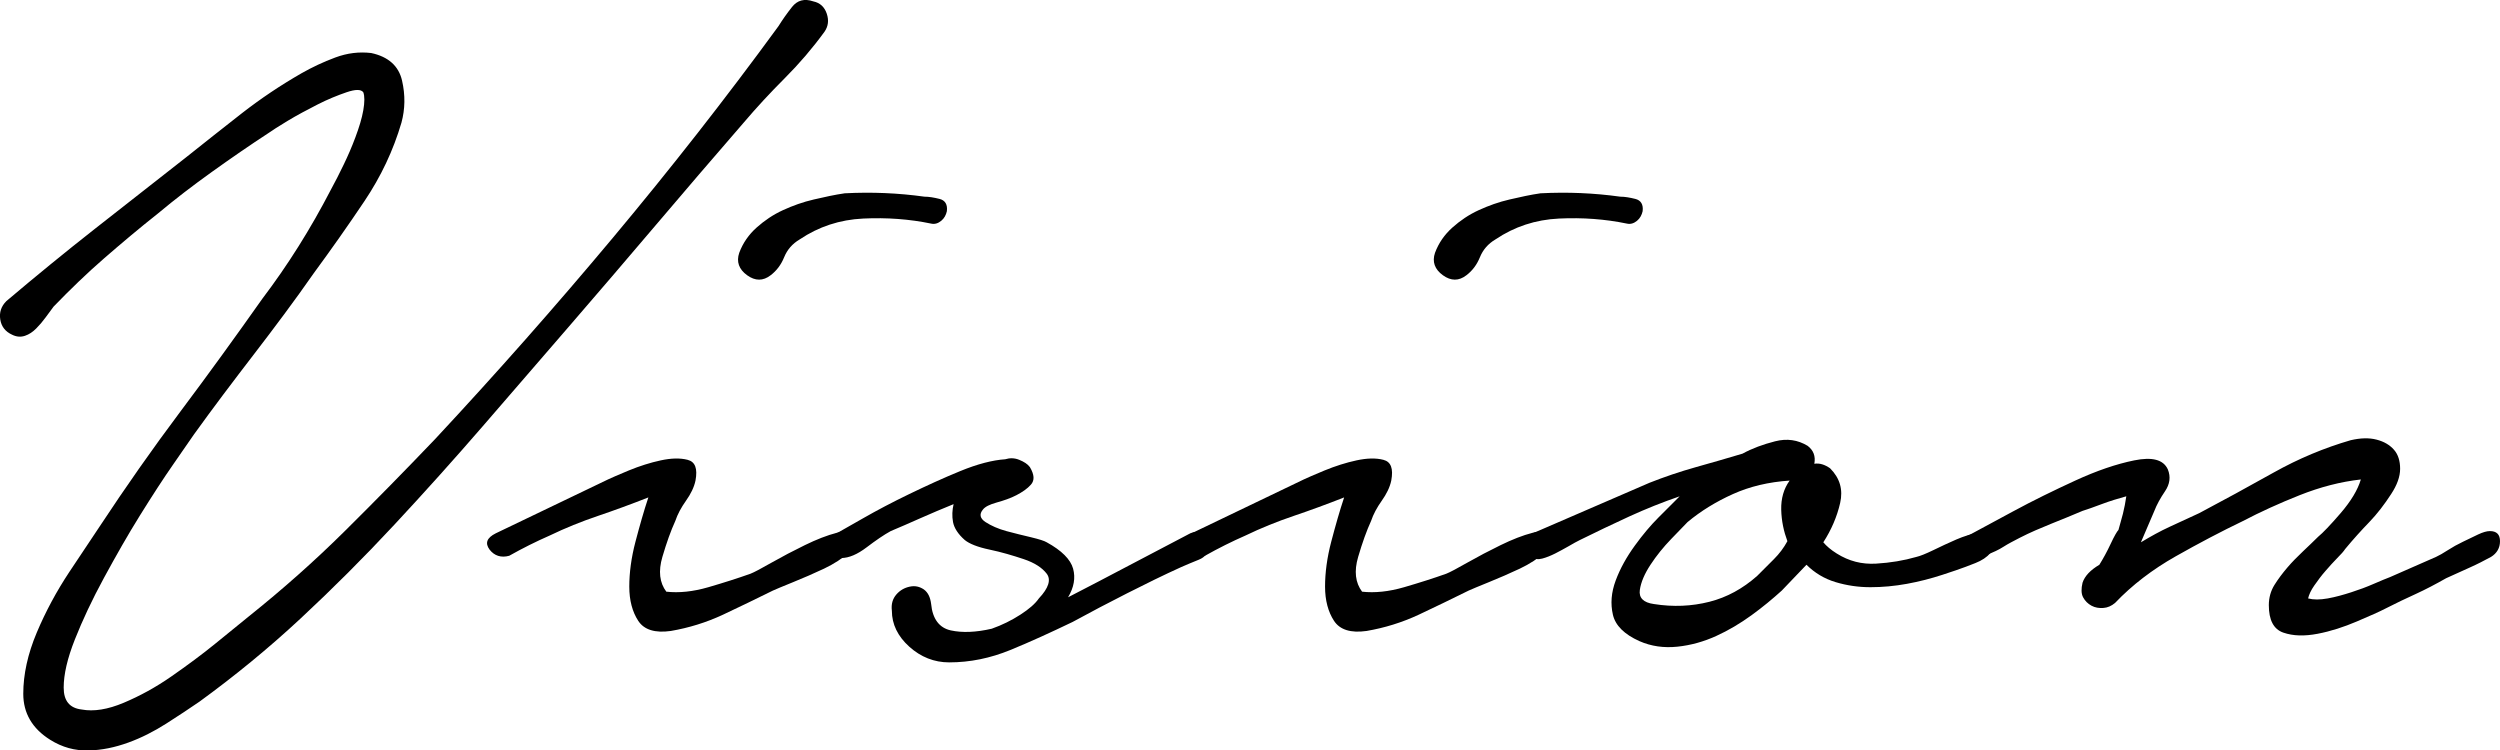 <?xml version="1.0" encoding="UTF-8"?><svg id="b" xmlns="http://www.w3.org/2000/svg" viewBox="0 0 89.11 26.75"><defs><style>.d{fill:#000;stroke-width:0px;}</style></defs><g id="c"><path class="d" d="M.23,10.73c1.04-.88,2.09-1.74,3.16-2.58,1.07-.84,2.15-1.69,3.24-2.54.67-.53,1.33-1.06,2-1.58.67-.52,1.37-.99,2.12-1.42.37-.21.77-.4,1.2-.56.43-.16.85-.21,1.28-.16.61.13.98.46,1.1.98.12.52.11,1.02-.02,1.5-.29.99-.73,1.92-1.32,2.8s-1.19,1.73-1.8,2.56c-.69.99-1.41,1.95-2.14,2.9-.73.95-1.45,1.9-2.14,2.86-.11.16-.35.51-.72,1.04-.37.53-.77,1.15-1.2,1.84-.43.69-.85,1.43-1.28,2.22-.43.79-.77,1.52-1.04,2.2-.27.68-.4,1.25-.4,1.72s.21.73.64.78c.43.08.93,0,1.5-.24.57-.24,1.14-.55,1.7-.94.56-.39,1.09-.78,1.58-1.18.49-.4.89-.72,1.18-.96,1.2-.96,2.34-1.97,3.42-3.04,1.08-1.07,2.15-2.16,3.22-3.28,2.19-2.35,4.3-4.74,6.34-7.18,2.04-2.44,4.01-4.95,5.9-7.54.13-.21.29-.44.48-.68.19-.24.44-.31.76-.2.24.05.4.2.48.44.08.24.05.45-.08.64-.43.59-.9,1.14-1.42,1.66-.52.52-1.01,1.05-1.46,1.58-1.07,1.23-2.11,2.45-3.14,3.66-1.03,1.21-2.06,2.42-3.1,3.62-1.01,1.17-2.03,2.35-3.06,3.54-1.03,1.19-2.08,2.36-3.16,3.52s-2.19,2.27-3.34,3.34c-1.15,1.07-2.35,2.05-3.6,2.96-.35.24-.74.5-1.18.78-.44.28-.89.51-1.36.68-.47.17-.94.27-1.42.28-.48.01-.93-.11-1.36-.38-.64-.4-.96-.95-.96-1.64s.16-1.42.48-2.18c.32-.76.71-1.48,1.16-2.16.45-.68.81-1.22,1.08-1.62.93-1.41,1.89-2.78,2.88-4.1.99-1.32,1.96-2.66,2.92-4.02.91-1.2,1.72-2.49,2.44-3.88.16-.29.31-.59.46-.9.15-.31.29-.63.42-.98.13-.35.23-.67.28-.96.05-.29.05-.51,0-.64-.08-.11-.28-.11-.6,0-.32.11-.67.25-1.04.44-.37.19-.73.38-1.06.58-.33.2-.55.34-.66.42-.69.45-1.37.92-2.04,1.4-.67.48-1.31.97-1.92,1.48-.67.53-1.31,1.07-1.92,1.6-.61.53-1.21,1.11-1.8,1.72-.08.11-.17.23-.28.38-.11.15-.22.28-.34.4s-.25.21-.4.26c-.15.05-.3.04-.46-.04-.24-.11-.38-.29-.42-.54-.04-.25.03-.47.22-.66Z"/><path class="d" d="M21.67,17.09c.11-.05.35-.16.74-.32.39-.16.77-.28,1.14-.36.37-.08.69-.09.96-.02.27.07.36.31.28.74-.05.24-.17.48-.34.72-.17.24-.3.48-.38.72-.16.35-.31.77-.46,1.28-.15.51-.1.92.14,1.24.45.05.95,0,1.5-.16.55-.16,1.05-.32,1.5-.48.13-.05.39-.19.76-.4.37-.21.77-.42,1.18-.62.41-.2.79-.35,1.14-.44.35-.09.56-.06.64.1.11.19.04.39-.2.6-.24.21-.54.41-.9.58-.36.17-.73.33-1.1.48-.37.15-.61.25-.72.3-.59.29-1.18.58-1.78.86s-1.22.47-1.86.58c-.56.08-.95-.04-1.16-.36-.21-.32-.32-.73-.32-1.22s.07-1.03.22-1.6c.15-.57.3-1.1.46-1.58-.61.24-1.21.46-1.8.66-.59.2-1.16.43-1.72.7-.48.21-.96.45-1.44.72-.29.08-.53,0-.7-.22-.17-.23-.1-.42.22-.58l4-1.92ZM26.35,9.01c.13-.35.34-.65.62-.9.28-.25.59-.46.94-.62.35-.16.71-.29,1.1-.38.39-.09.75-.17,1.1-.22.96-.05,1.91-.01,2.84.12.16,0,.34.03.54.08.2.05.29.2.26.44-.03.13-.09.25-.2.34-.11.09-.23.13-.36.1-.77-.16-1.58-.22-2.42-.18-.84.04-1.59.29-2.26.74-.27.16-.45.37-.56.64s-.27.48-.48.64c-.27.21-.55.21-.84,0-.29-.21-.39-.48-.28-.8Z"/><path class="d" d="M29.75,19.05c.19-.11.53-.3,1.02-.58.49-.28,1.04-.57,1.64-.86.6-.29,1.21-.57,1.82-.82.61-.25,1.15-.39,1.6-.42.16-.05.33-.05.5.02.17.07.3.15.38.26.16.27.17.47.04.62-.13.15-.31.27-.52.38-.21.11-.45.19-.7.26-.25.07-.42.15-.5.26-.13.16-.1.31.1.44.2.13.45.24.74.32.29.08.59.15.88.22.29.07.48.13.56.18.53.29.85.61.94.94.09.33.03.67-.18,1.02l1.08-.56,3.2-1.68c.19-.11.35-.11.5-.02.15.09.22.25.22.46s-.11.37-.34.46-.43.18-.62.26c-.64.29-1.29.61-1.94.94-.65.33-1.3.67-1.94,1.02-.77.37-1.51.71-2.22,1-.71.29-1.43.44-2.18.44-.53,0-1.01-.19-1.42-.56-.41-.37-.62-.8-.62-1.28-.03-.24.03-.43.16-.58.13-.15.29-.24.48-.28.19-.04.35,0,.5.1.15.11.23.28.26.52.05.53.29.85.7.94.41.09.9.07,1.46-.06.37-.13.71-.3,1.02-.5.31-.2.53-.39.66-.58.35-.37.44-.67.28-.88-.16-.21-.43-.39-.82-.52-.39-.13-.79-.25-1.22-.34-.43-.09-.72-.21-.88-.34-.24-.21-.38-.43-.42-.64-.04-.21-.03-.43.02-.64-.4.16-.79.33-1.18.5-.39.17-.74.33-1.06.46-.24.13-.53.33-.86.58-.33.25-.63.38-.9.38-.13.03-.25,0-.34-.06-.09-.07-.15-.15-.16-.24-.01-.09,0-.19.04-.3s.11-.19.22-.24Z"/><path class="d" d="M46.47,17.09c.11-.05.35-.16.74-.32.39-.16.77-.28,1.14-.36.37-.08.69-.09.96-.02.27.07.36.31.28.74-.05.24-.17.48-.34.72-.17.24-.3.48-.38.72-.16.35-.31.77-.46,1.28-.15.51-.1.92.14,1.24.45.05.95,0,1.5-.16.55-.16,1.05-.32,1.5-.48.13-.05.39-.19.76-.4.37-.21.77-.42,1.18-.62.41-.2.79-.35,1.14-.44.35-.09.56-.06.64.1.11.19.04.39-.2.6-.24.21-.54.41-.9.58-.36.17-.73.33-1.1.48-.37.15-.61.25-.72.3-.59.29-1.18.58-1.78.86s-1.22.47-1.86.58c-.56.08-.95-.04-1.16-.36-.21-.32-.32-.73-.32-1.22s.07-1.03.22-1.6c.15-.57.3-1.1.46-1.58-.61.24-1.21.46-1.8.66-.59.2-1.16.43-1.72.7-.48.21-.96.45-1.44.72-.29.08-.53,0-.7-.22-.17-.23-.1-.42.22-.58l4-1.92ZM51.15,9.01c.13-.35.34-.65.62-.9.28-.25.59-.46.94-.62.35-.16.71-.29,1.1-.38.39-.09.75-.17,1.1-.22.96-.05,1.91-.01,2.84.12.16,0,.34.03.54.08.2.05.29.2.26.44-.03.13-.09.25-.2.34-.11.09-.23.13-.36.1-.77-.16-1.58-.22-2.42-.18-.84.04-1.59.29-2.26.74-.27.16-.45.37-.56.64s-.27.48-.48.64c-.27.21-.55.21-.84,0-.29-.21-.39-.48-.28-.8Z"/><path class="d" d="M58.79,17.21c.53-.21,1.09-.4,1.66-.56.57-.16,1.13-.32,1.66-.48.35-.19.73-.33,1.16-.44.43-.11.81-.05,1.16.16.21.16.29.37.24.64.19-.03.37.03.56.16.35.35.47.76.36,1.24-.11.48-.31.95-.6,1.4.11.13.27.27.48.4.43.27.89.39,1.4.36.51-.03.99-.11,1.44-.24.13-.03.33-.11.6-.24s.54-.26.82-.38c.28-.12.54-.2.78-.24.24-.04.4.02.48.18.11.21.09.39-.04.54-.13.15-.31.27-.54.36s-.46.18-.7.26c-.24.08-.4.13-.48.16-.4.13-.82.24-1.26.32s-.87.12-1.3.12-.84-.06-1.24-.18c-.4-.12-.75-.33-1.04-.62l-.88.92c-.32.29-.68.59-1.08.88-.4.29-.82.54-1.26.74s-.9.33-1.38.38-.93-.01-1.36-.2c-.53-.24-.85-.55-.94-.94-.09-.39-.06-.79.1-1.22s.39-.84.68-1.24c.29-.4.57-.73.84-1l.76-.76c-.61.21-1.21.45-1.8.72-.59.27-1.17.55-1.76.84-.11.05-.24.13-.4.22-.16.09-.32.18-.48.26-.16.08-.31.14-.46.18s-.27.02-.38-.06c-.19-.11-.27-.25-.24-.44.03-.19.12-.32.28-.4l4.16-1.8ZM60.15,18.61c-.11.11-.3.31-.58.6-.28.29-.53.6-.74.92-.21.32-.34.62-.38.9-.04.28.13.45.5.5.69.11,1.35.08,1.98-.08s1.19-.47,1.7-.92c.21-.21.41-.41.6-.6.19-.19.35-.4.48-.64-.13-.35-.21-.72-.22-1.12-.01-.4.09-.75.3-1.04-.75.05-1.42.21-2.02.48s-1.14.6-1.62,1Z"/><path class="d" d="M70.23,19.05c.29-.16.8-.43,1.52-.82.72-.39,1.46-.75,2.22-1.1.76-.35,1.46-.59,2.1-.72.64-.13,1.04-.03,1.2.32.11.27.07.53-.1.78-.17.25-.3.49-.38.7l-.48,1.12c.35-.21.69-.4,1.04-.56.35-.16.69-.32,1.04-.48.85-.45,1.73-.93,2.64-1.44.91-.51,1.83-.89,2.76-1.16.35-.08.65-.09.92-.02.27.07.47.19.62.36.15.17.22.4.22.68s-.11.58-.32.9c-.24.37-.5.71-.78,1-.28.29-.57.61-.86.96-.05.08-.15.19-.28.32-.13.13-.27.29-.42.46-.15.17-.28.35-.4.52-.12.17-.19.33-.22.46.19.05.42.05.7,0,.28-.05.56-.13.84-.22s.55-.19.8-.3c.25-.11.45-.19.58-.24l1.64-.72c.11-.05.25-.13.42-.24.17-.11.35-.21.54-.3.19-.09.37-.18.54-.26.17-.08.31-.12.42-.12.24,0,.36.12.36.36s-.11.43-.32.56c-.24.13-.49.26-.76.38-.27.12-.55.25-.84.38-.37.21-.73.4-1.08.56s-.71.33-1.08.52c-.21.11-.55.26-1.02.46-.47.2-.93.35-1.4.44-.47.09-.87.08-1.22-.04-.35-.12-.52-.45-.52-.98,0-.27.07-.51.2-.72.13-.21.29-.42.46-.62.17-.2.36-.39.56-.58.2-.19.38-.36.54-.52.16-.13.43-.41.8-.84.37-.43.61-.83.72-1.2-.72.08-1.45.27-2.18.56-.73.29-1.41.6-2.02.92-.77.37-1.57.79-2.4,1.26-.83.47-1.55,1.02-2.16,1.66-.13.11-.27.17-.42.18-.15.01-.29-.01-.42-.08-.13-.07-.23-.17-.3-.3-.07-.13-.07-.31-.02-.52.08-.24.28-.45.6-.64.13-.21.27-.46.4-.74.13-.28.23-.45.28-.5.05-.19.11-.38.16-.58.05-.2.09-.41.12-.62-.29.08-.59.17-.88.28-.29.11-.52.19-.68.24-.37.16-.75.31-1.12.46s-.75.31-1.12.5c-.21.11-.41.21-.58.32-.17.11-.37.2-.58.28-.16.08-.31.1-.46.06-.15-.04-.26-.1-.34-.18-.08-.08-.11-.18-.1-.3.01-.12.11-.22.3-.3Z"/></g></svg>